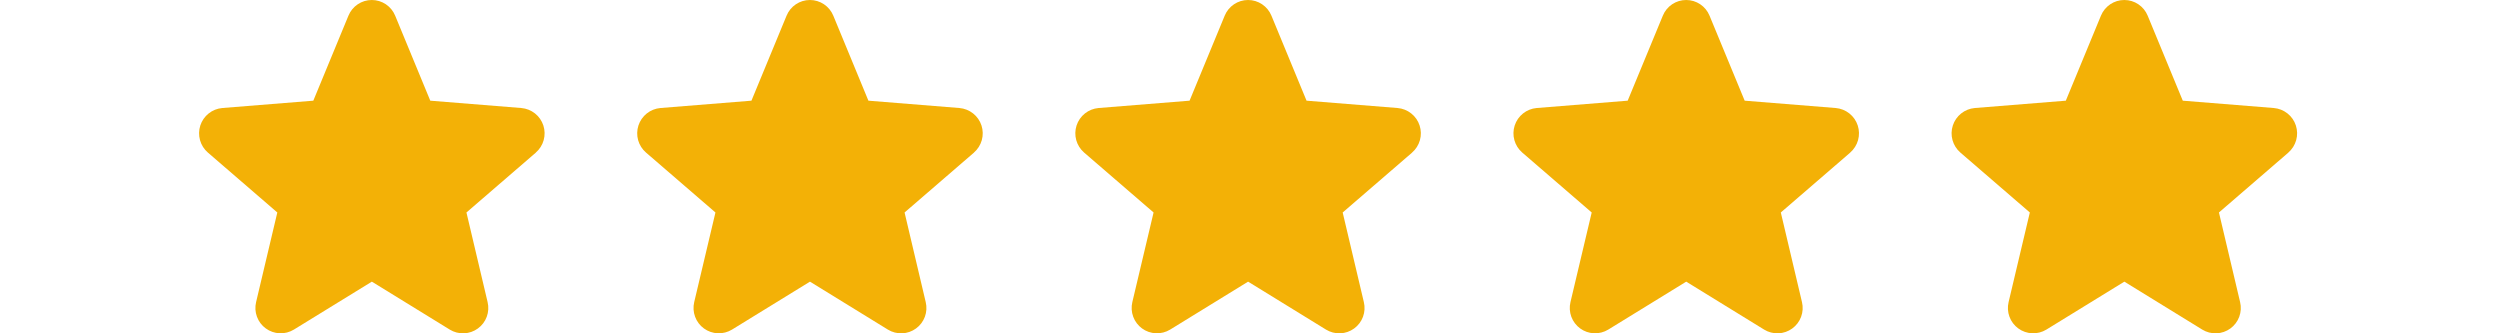 <svg xmlns="http://www.w3.org/2000/svg" width="135" height="18" viewBox="0 0 135 18" fill="none"><path d="M28.939 8.238L25.188 11.474L26.331 16.314C26.394 16.577 26.377 16.852 26.284 17.106C26.191 17.36 26.024 17.58 25.805 17.738C25.587 17.898 25.326 17.988 25.056 17.999C24.786 18.01 24.519 17.94 24.289 17.799L20.08 15.209L15.868 17.799C15.637 17.939 15.371 18.008 15.101 17.997C14.832 17.986 14.572 17.895 14.354 17.736C14.135 17.578 13.969 17.358 13.876 17.105C13.782 16.852 13.766 16.577 13.829 16.314L14.975 11.474L11.225 8.238C11.021 8.062 10.873 7.829 10.801 7.57C10.728 7.31 10.734 7.035 10.816 6.778C10.899 6.522 11.056 6.295 11.267 6.127C11.477 5.959 11.733 5.857 12.002 5.833L16.919 5.437L18.816 0.846C18.919 0.596 19.093 0.382 19.318 0.231C19.543 0.08 19.807 0 20.078 0C20.348 0 20.612 0.08 20.837 0.231C21.061 0.382 21.236 0.596 21.339 0.846L23.235 5.437L28.152 5.833C28.422 5.856 28.678 5.958 28.89 6.126C29.101 6.293 29.258 6.52 29.342 6.777C29.425 7.034 29.431 7.309 29.358 7.569C29.286 7.829 29.138 8.062 28.933 8.239L28.939 8.238Z" fill="#F3B106"></path><path d="M52.597 8.238L48.847 11.474L49.989 16.314C50.052 16.577 50.036 16.852 49.943 17.106C49.849 17.36 49.683 17.58 49.464 17.738C49.246 17.898 48.985 17.988 48.715 17.999C48.445 18.01 48.178 17.94 47.947 17.799L43.738 15.209L39.527 17.799C39.296 17.939 39.029 18.008 38.76 17.997C38.49 17.986 38.23 17.895 38.012 17.736C37.794 17.578 37.628 17.358 37.535 17.105C37.441 16.852 37.425 16.577 37.487 16.314L38.634 11.474L34.884 8.238C34.68 8.062 34.532 7.829 34.459 7.57C34.387 7.31 34.392 7.035 34.475 6.778C34.558 6.522 34.715 6.295 34.925 6.127C35.136 5.959 35.392 5.857 35.66 5.833L40.578 5.437L42.475 0.846C42.578 0.596 42.752 0.382 42.977 0.231C43.202 0.08 43.466 0 43.736 0C44.007 0 44.271 0.08 44.496 0.231C44.72 0.382 44.895 0.596 44.998 0.846L46.894 5.437L51.811 5.833C52.08 5.856 52.337 5.958 52.548 6.126C52.76 6.293 52.917 6.52 53.001 6.777C53.084 7.034 53.09 7.309 53.017 7.569C52.944 7.829 52.797 8.062 52.592 8.239L52.597 8.238Z" fill="#F3B106"></path><path d="M76.256 8.238L72.505 11.474L73.648 16.314C73.711 16.577 73.695 16.852 73.602 17.106C73.508 17.36 73.342 17.58 73.123 17.738C72.905 17.898 72.644 17.988 72.374 17.999C72.104 18.01 71.837 17.94 71.606 17.799L67.397 15.209L63.186 17.799C62.955 17.939 62.688 18.008 62.419 17.997C62.149 17.986 61.889 17.895 61.671 17.736C61.453 17.578 61.287 17.358 61.194 17.105C61.1 16.852 61.084 16.577 61.146 16.314L62.293 11.474L58.542 8.238C58.339 8.062 58.191 7.829 58.118 7.57C58.046 7.31 58.051 7.035 58.134 6.778C58.217 6.522 58.373 6.295 58.584 6.127C58.795 5.959 59.051 5.857 59.319 5.833L64.237 5.437L66.134 0.846C66.236 0.596 66.411 0.382 66.636 0.231C66.86 0.08 67.125 0 67.395 0C67.666 0 67.93 0.08 68.154 0.231C68.379 0.382 68.554 0.596 68.657 0.846L70.553 5.437L75.47 5.833C75.739 5.856 75.996 5.958 76.207 6.126C76.419 6.293 76.576 6.52 76.659 6.777C76.743 7.034 76.749 7.309 76.676 7.569C76.603 7.829 76.456 8.062 76.251 8.239L76.256 8.238Z" fill="#F3B106"></path><path d="M99.915 8.238L96.164 11.474L97.307 16.314C97.37 16.577 97.354 16.852 97.26 17.106C97.167 17.36 97 17.58 96.782 17.738C96.563 17.898 96.303 17.988 96.033 17.999C95.763 18.01 95.496 17.94 95.265 17.799L91.056 15.209L86.844 17.799C86.614 17.939 86.347 18.008 86.078 17.997C85.808 17.986 85.548 17.895 85.33 17.736C85.112 17.578 84.946 17.358 84.852 17.105C84.759 16.852 84.742 16.577 84.805 16.314L85.952 11.474L82.201 8.238C81.997 8.062 81.85 7.829 81.777 7.57C81.704 7.31 81.71 7.035 81.793 6.778C81.876 6.522 82.032 6.295 82.243 6.127C82.454 5.959 82.71 5.857 82.978 5.833L87.895 5.437L89.793 0.846C89.895 0.596 90.07 0.382 90.294 0.231C90.519 0.08 90.784 0 91.054 0C91.324 0 91.589 0.08 91.813 0.231C92.038 0.382 92.213 0.596 92.315 0.846L94.212 5.437L99.129 5.833C99.398 5.856 99.654 5.958 99.866 6.126C100.077 6.293 100.235 6.52 100.318 6.777C100.402 7.034 100.407 7.309 100.335 7.569C100.262 7.829 100.114 8.062 99.91 8.239L99.915 8.238Z" fill="#F3B106"></path><path d="M123.574 8.238L119.823 11.474L120.966 16.314C121.029 16.577 121.013 16.852 120.919 17.106C120.826 17.36 120.659 17.58 120.441 17.738C120.222 17.898 119.961 17.988 119.691 17.999C119.422 18.01 119.154 17.94 118.924 17.799L114.715 15.209L110.503 17.799C110.273 17.939 110.006 18.008 109.736 17.997C109.467 17.986 109.207 17.895 108.989 17.736C108.771 17.578 108.604 17.358 108.511 17.105C108.418 16.852 108.401 16.577 108.464 16.314L109.611 11.474L105.86 8.238C105.656 8.062 105.509 7.829 105.436 7.57C105.363 7.31 105.369 7.035 105.452 6.778C105.535 6.522 105.691 6.295 105.902 6.127C106.113 5.959 106.368 5.857 106.637 5.833L111.554 5.437L113.451 0.846C113.554 0.596 113.729 0.382 113.953 0.231C114.178 0.08 114.442 0 114.713 0C114.983 0 115.248 0.08 115.472 0.231C115.697 0.382 115.872 0.596 115.974 0.846L117.87 5.437L122.788 5.833C123.057 5.856 123.313 5.958 123.525 6.126C123.736 6.293 123.894 6.52 123.977 6.777C124.06 7.034 124.066 7.309 123.994 7.569C123.921 7.829 123.773 8.062 123.569 8.239L123.574 8.238Z" fill="#F3B106"></path></svg>